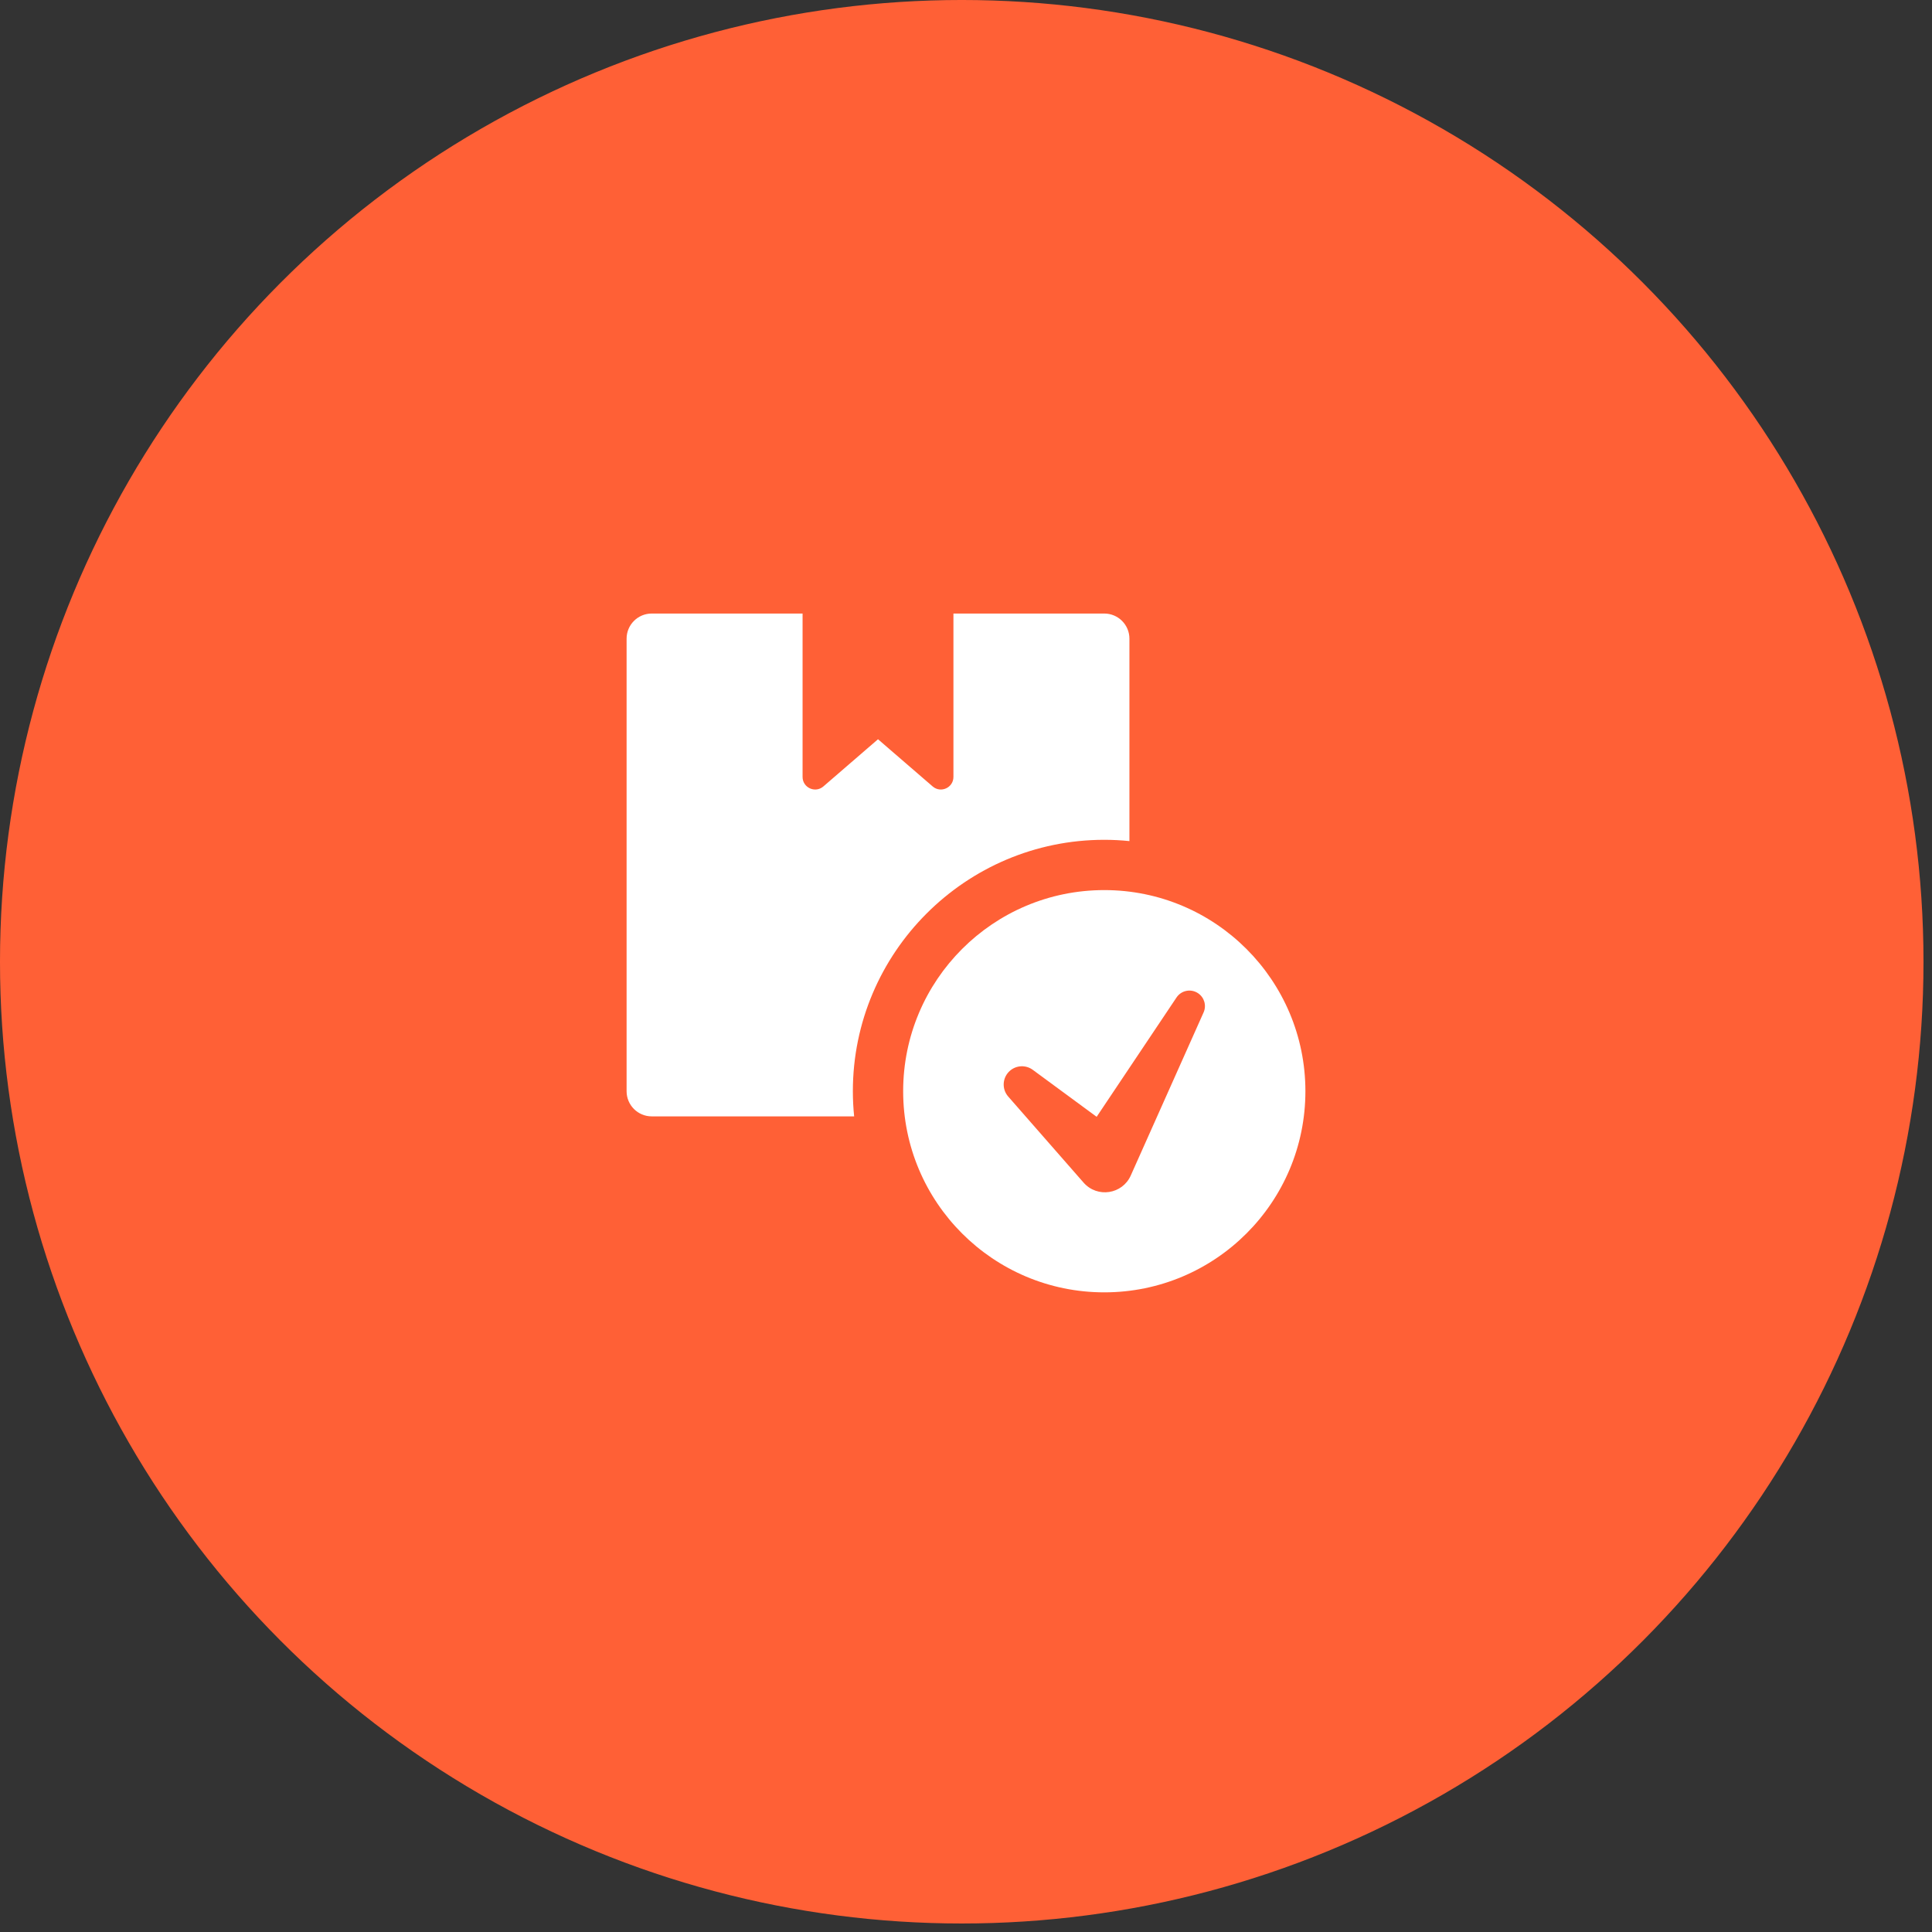 <svg width="148" height="148" viewBox="0 0 148 148" fill="none" xmlns="http://www.w3.org/2000/svg">
<rect x="0" y="0" width="148" height="148" fill="#333333" stroke="none"/>
<circle cx="73.674" cy="73.674" r="71.961" fill="white"/>
<circle cx="73.674" cy="73.674" r="71.961" fill="#FF6036"/>
<circle cx="73.674" cy="73.674" r="71.961" stroke="#FF6036" stroke-width="3.427"/>
<path d="M84.593 68.185C76.084 68.185 69.186 75.083 69.186 83.593C69.186 92.102 76.084 99 84.593 99C93.102 99 100 92.102 100 83.593C100 75.083 93.102 68.185 84.593 68.185ZM92.2 77.557L86.642 90.004L86.621 90.052C85.981 91.484 84.066 91.793 83.009 90.596L77.233 84C76.724 83.419 76.783 82.536 77.364 82.027C77.867 81.587 78.597 81.572 79.114 81.953L84.008 85.553L90.127 76.411C90.493 75.865 91.231 75.719 91.776 76.085C92.265 76.412 92.433 77.038 92.2 77.557Z" fill="white"/>
<path d="M65.431 85.519H49.926C48.862 85.519 48 84.656 48 83.593V48.926C48 47.862 48.862 47 49.926 47H61.481V59.517C61.481 60.333 62.434 60.779 63.061 60.256L67.259 56.63L71.458 60.256C72.085 60.779 73.037 60.333 73.037 59.517V47H84.593C85.656 47 86.519 47.862 86.519 48.926V64.431C85.885 64.367 85.243 64.333 84.593 64.333C73.973 64.333 65.333 72.973 65.333 83.593C65.333 84.243 65.367 84.885 65.431 85.519Z" fill="white"/>
</svg>

